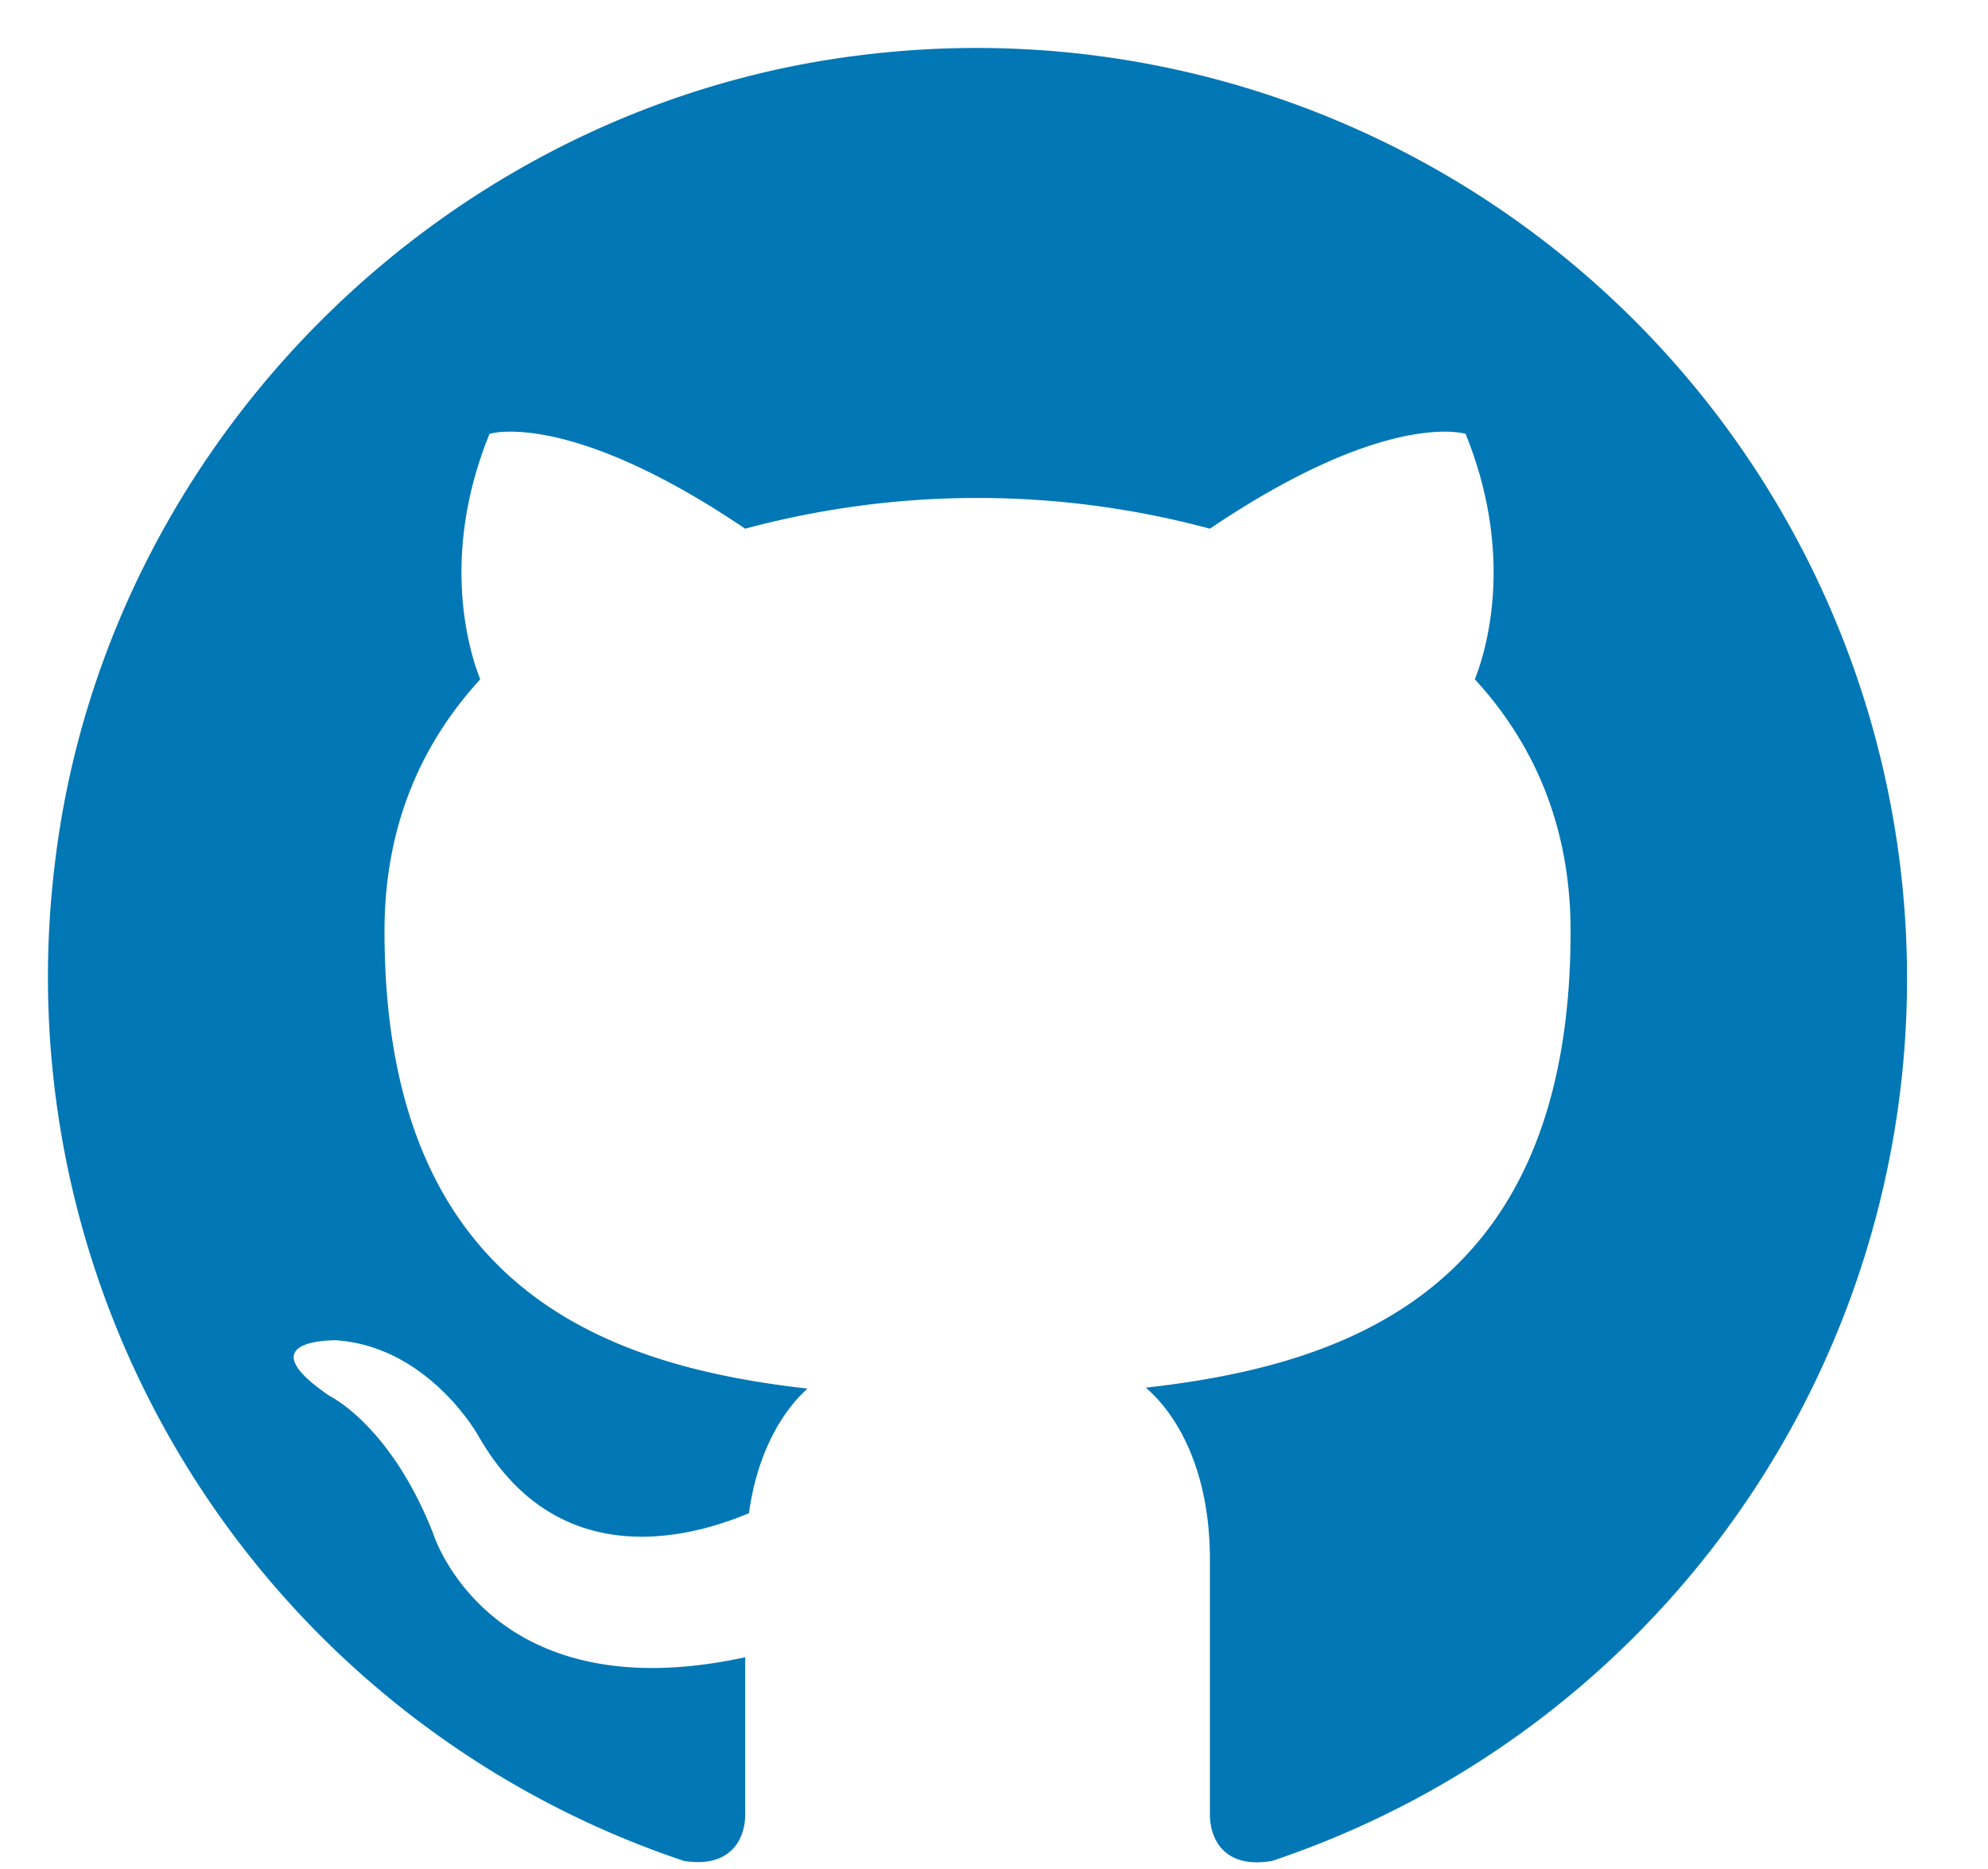<?xml version="1.0" encoding="UTF-8" standalone="no"?><svg xmlns="http://www.w3.org/2000/svg" xmlns:xlink="http://www.w3.org/1999/xlink" data-name="Layer 1" fill="#0277b5" height="284" preserveAspectRatio="xMidYMid meet" version="1" viewBox="-7.3 -7.3 302.1 284.0" width="302.1" zoomAndPan="magnify"><g id="change1_1"><path d="M125.06.9C61,8,8.8,59.69,1.07,123.65A141.64,141.64,0,0,0,96.61,275.44c7.07,1.13,9.33-3.25,9.33-7.06V244.5C66.81,253,58.48,225.58,58.48,225.58,52,209.19,42.8,204.81,42.8,204.81c-12.86-8.76,1-8.47,1-8.47,14.12,1,21.61,14.55,21.61,14.55,12.29,21.47,33.05,15.11,41.1,11.72,1.27-9.18,5-15.4,8.9-18.93C84,200.15,51.13,188,51.13,134.19c0-15.68,5.37-28.25,14.55-38.28-1.41-3.53-6.36-18.22,1.41-37.29,0,0,11.87-3.82,38.85,14.41a135.82,135.82,0,0,1,70.62,0c27-18.23,38.85-14.41,38.85-14.41,7.76,19.07,2.82,33.76,1.41,37.29,9.18,10,14.55,22.6,14.55,38.28,0,53.95-33.06,65.82-64.55,69.35,5.08,4.38,9.74,13,9.74,26.13v38.71c0,3.81,2.26,8.33,9.47,7.06A141.39,141.39,0,0,0,125.06.9Z"/></g></svg>